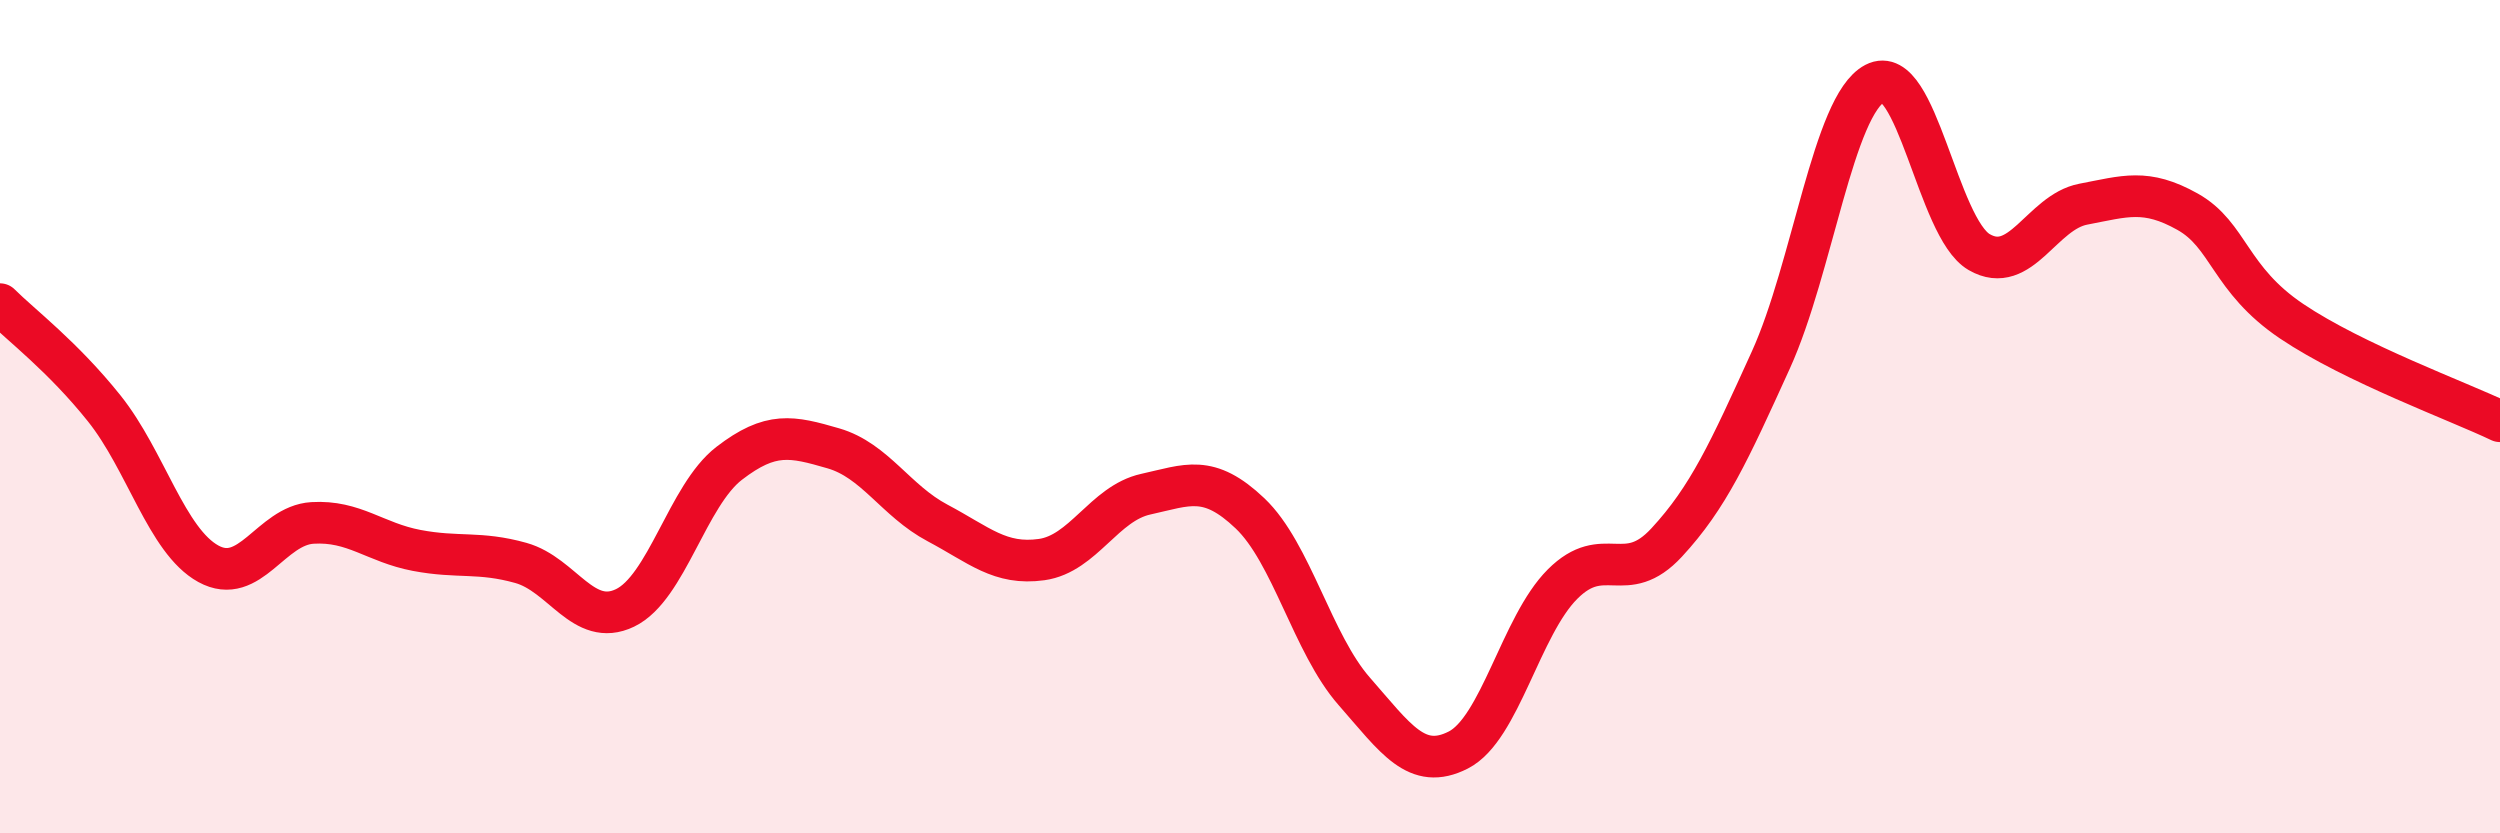 
    <svg width="60" height="20" viewBox="0 0 60 20" xmlns="http://www.w3.org/2000/svg">
      <path
        d="M 0,7.3 C 0.5,7.8 1.5,8.55 2.5,9.8 C 3.5,11.05 4,12.98 5,13.53 C 6,14.08 6.5,12.61 7.5,12.55 C 8.5,12.49 9,13.02 10,13.21 C 11,13.4 11.5,13.23 12.5,13.51 C 13.5,13.79 14,15.07 15,14.59 C 16,14.11 16.5,11.89 17.5,11.12 C 18.5,10.35 19,10.47 20,10.76 C 21,11.05 21.5,12.02 22.5,12.55 C 23.5,13.08 24,13.57 25,13.43 C 26,13.29 26.5,12.08 27.5,11.86 C 28.5,11.64 29,11.37 30,12.32 C 31,13.27 31.5,15.45 32.5,16.59 C 33.5,17.73 34,18.51 35,18 C 36,17.49 36.5,15.02 37.5,14.02 C 38.5,13.02 39,14.1 40,13.02 C 41,11.94 41.5,10.84 42.5,8.64 C 43.5,6.44 44,2.52 45,2 C 46,1.48 46.5,5.47 47.5,6.05 C 48.5,6.63 49,5.09 50,4.9 C 51,4.71 51.5,4.52 52.5,5.08 C 53.5,5.64 53.5,6.7 55,7.71 C 56.5,8.72 59,9.63 60,10.11L60 20L0 20Z"
        fill="#EB0A25"
        opacity="0.1"
        stroke-linecap="round"
        stroke-linejoin="round"
      />
      <path
        d="M 0,7.3 C 0.5,7.8 1.5,8.55 2.5,9.8 C 3.5,11.05 4,12.98 5,13.53 C 6,14.08 6.5,12.61 7.5,12.55 C 8.5,12.49 9,13.02 10,13.21 C 11,13.4 11.5,13.23 12.5,13.51 C 13.5,13.79 14,15.07 15,14.59 C 16,14.11 16.5,11.89 17.5,11.12 C 18.5,10.35 19,10.47 20,10.76 C 21,11.05 21.5,12.02 22.5,12.55 C 23.5,13.08 24,13.57 25,13.43 C 26,13.29 26.5,12.08 27.5,11.86 C 28.5,11.64 29,11.37 30,12.32 C 31,13.27 31.5,15.45 32.5,16.59 C 33.5,17.73 34,18.51 35,18 C 36,17.49 36.5,15.02 37.5,14.02 C 38.5,13.02 39,14.1 40,13.02 C 41,11.94 41.5,10.84 42.5,8.64 C 43.5,6.44 44,2.52 45,2 C 46,1.48 46.5,5.47 47.5,6.05 C 48.5,6.63 49,5.09 50,4.9 C 51,4.71 51.5,4.52 52.5,5.08 C 53.5,5.64 53.5,6.7 55,7.71 C 56.5,8.72 59,9.63 60,10.11"
        stroke="#EB0A25"
        stroke-width="1"
        fill="none"
        stroke-linecap="round"
        stroke-linejoin="round"
      />
    </svg>
  